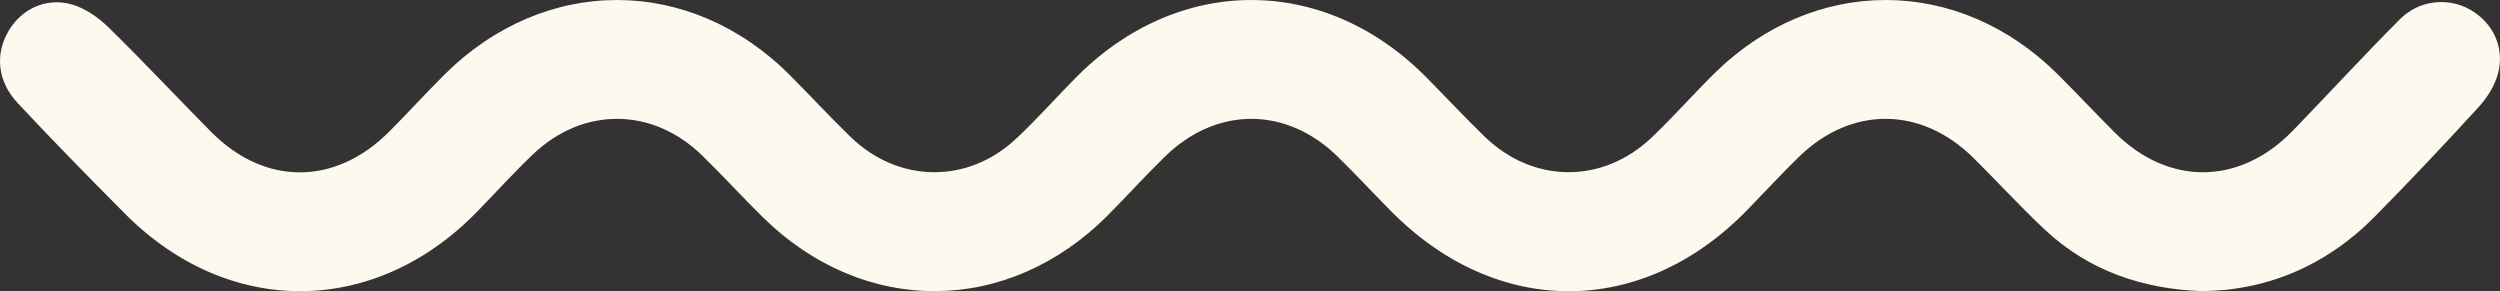 <?xml version="1.0" encoding="UTF-8"?>
<svg id="Livello_1" data-name="Livello 1" xmlns="http://www.w3.org/2000/svg" viewBox="0 0 667.28 77.73">
  <rect x="0" y="0" width="667.28" height="77.73" fill="#333333" stroke="none"/>
  <defs>
    <style>
      .cls-1 {
        fill: #fdf9ee;
      }
    </style>
  </defs>
  <path class="cls-1" d="m587.44,77.7c-15.27-.6-29.66-5.24-41.45-16.22-6.64-6.19-12.78-12.93-19.24-19.32-13.96-13.82-32.66-13.93-46.65-.24-4.66,4.56-9.11,9.35-13.65,14.04-28.01,28.89-66.86,29.05-95.2.37-4.75-4.81-9.36-9.77-14.18-14.5-13.71-13.45-32.34-13.49-46.13-.04-5.17,5.04-10.03,10.41-15.12,15.54-26.65,26.93-65.24,27.2-92.24.62-5.48-5.4-10.68-11.09-16.18-16.46-13.22-12.89-31.72-13.05-45.11-.33-5.23,4.97-10.07,10.36-15.13,15.53-27.3,27.87-66.2,28.07-93.73.42-9.7-9.75-19.34-19.57-28.73-29.62C-.76,21.63-1.35,14.34,2.34,8.17,5.79,2.4,12.28-.76,19.14,1.18c3.58,1.01,7.09,3.46,9.8,6.11,9.34,9.12,18.25,18.67,27.45,27.94,14.34,14.45,33.16,14.35,47.59-.19,4.93-4.96,9.65-10.14,14.6-15.07,26.8-26.68,65.65-26.61,92.3.14,5.43,5.45,10.65,11.11,16.18,16.46,12.7,12.3,31.14,12.58,44.07.53,5.62-5.24,10.72-11.04,16.14-16.5,27.22-27.42,66.1-27.46,93.28-.12,5.26,5.29,10.33,10.77,15.69,15.96,12.95,12.56,31.48,12.72,44.58.29,5.74-5.45,10.99-11.42,16.63-17,26.64-26.35,65.25-26.3,91.79.11,5.12,5.1,10.07,10.38,15.17,15.49,14.33,14.35,33.39,14.19,47.57-.45,9.57-9.88,18.89-20.01,28.59-29.75,5.13-5.15,12.83-5.88,18.68-2.59,6.16,3.46,9.4,10.16,7.46,17.23-.88,3.2-2.9,6.37-5.17,8.85-9.13,9.97-18.41,19.82-27.92,29.43-12.77,12.9-28.81,19.62-46.19,19.64Z"/>
</svg>